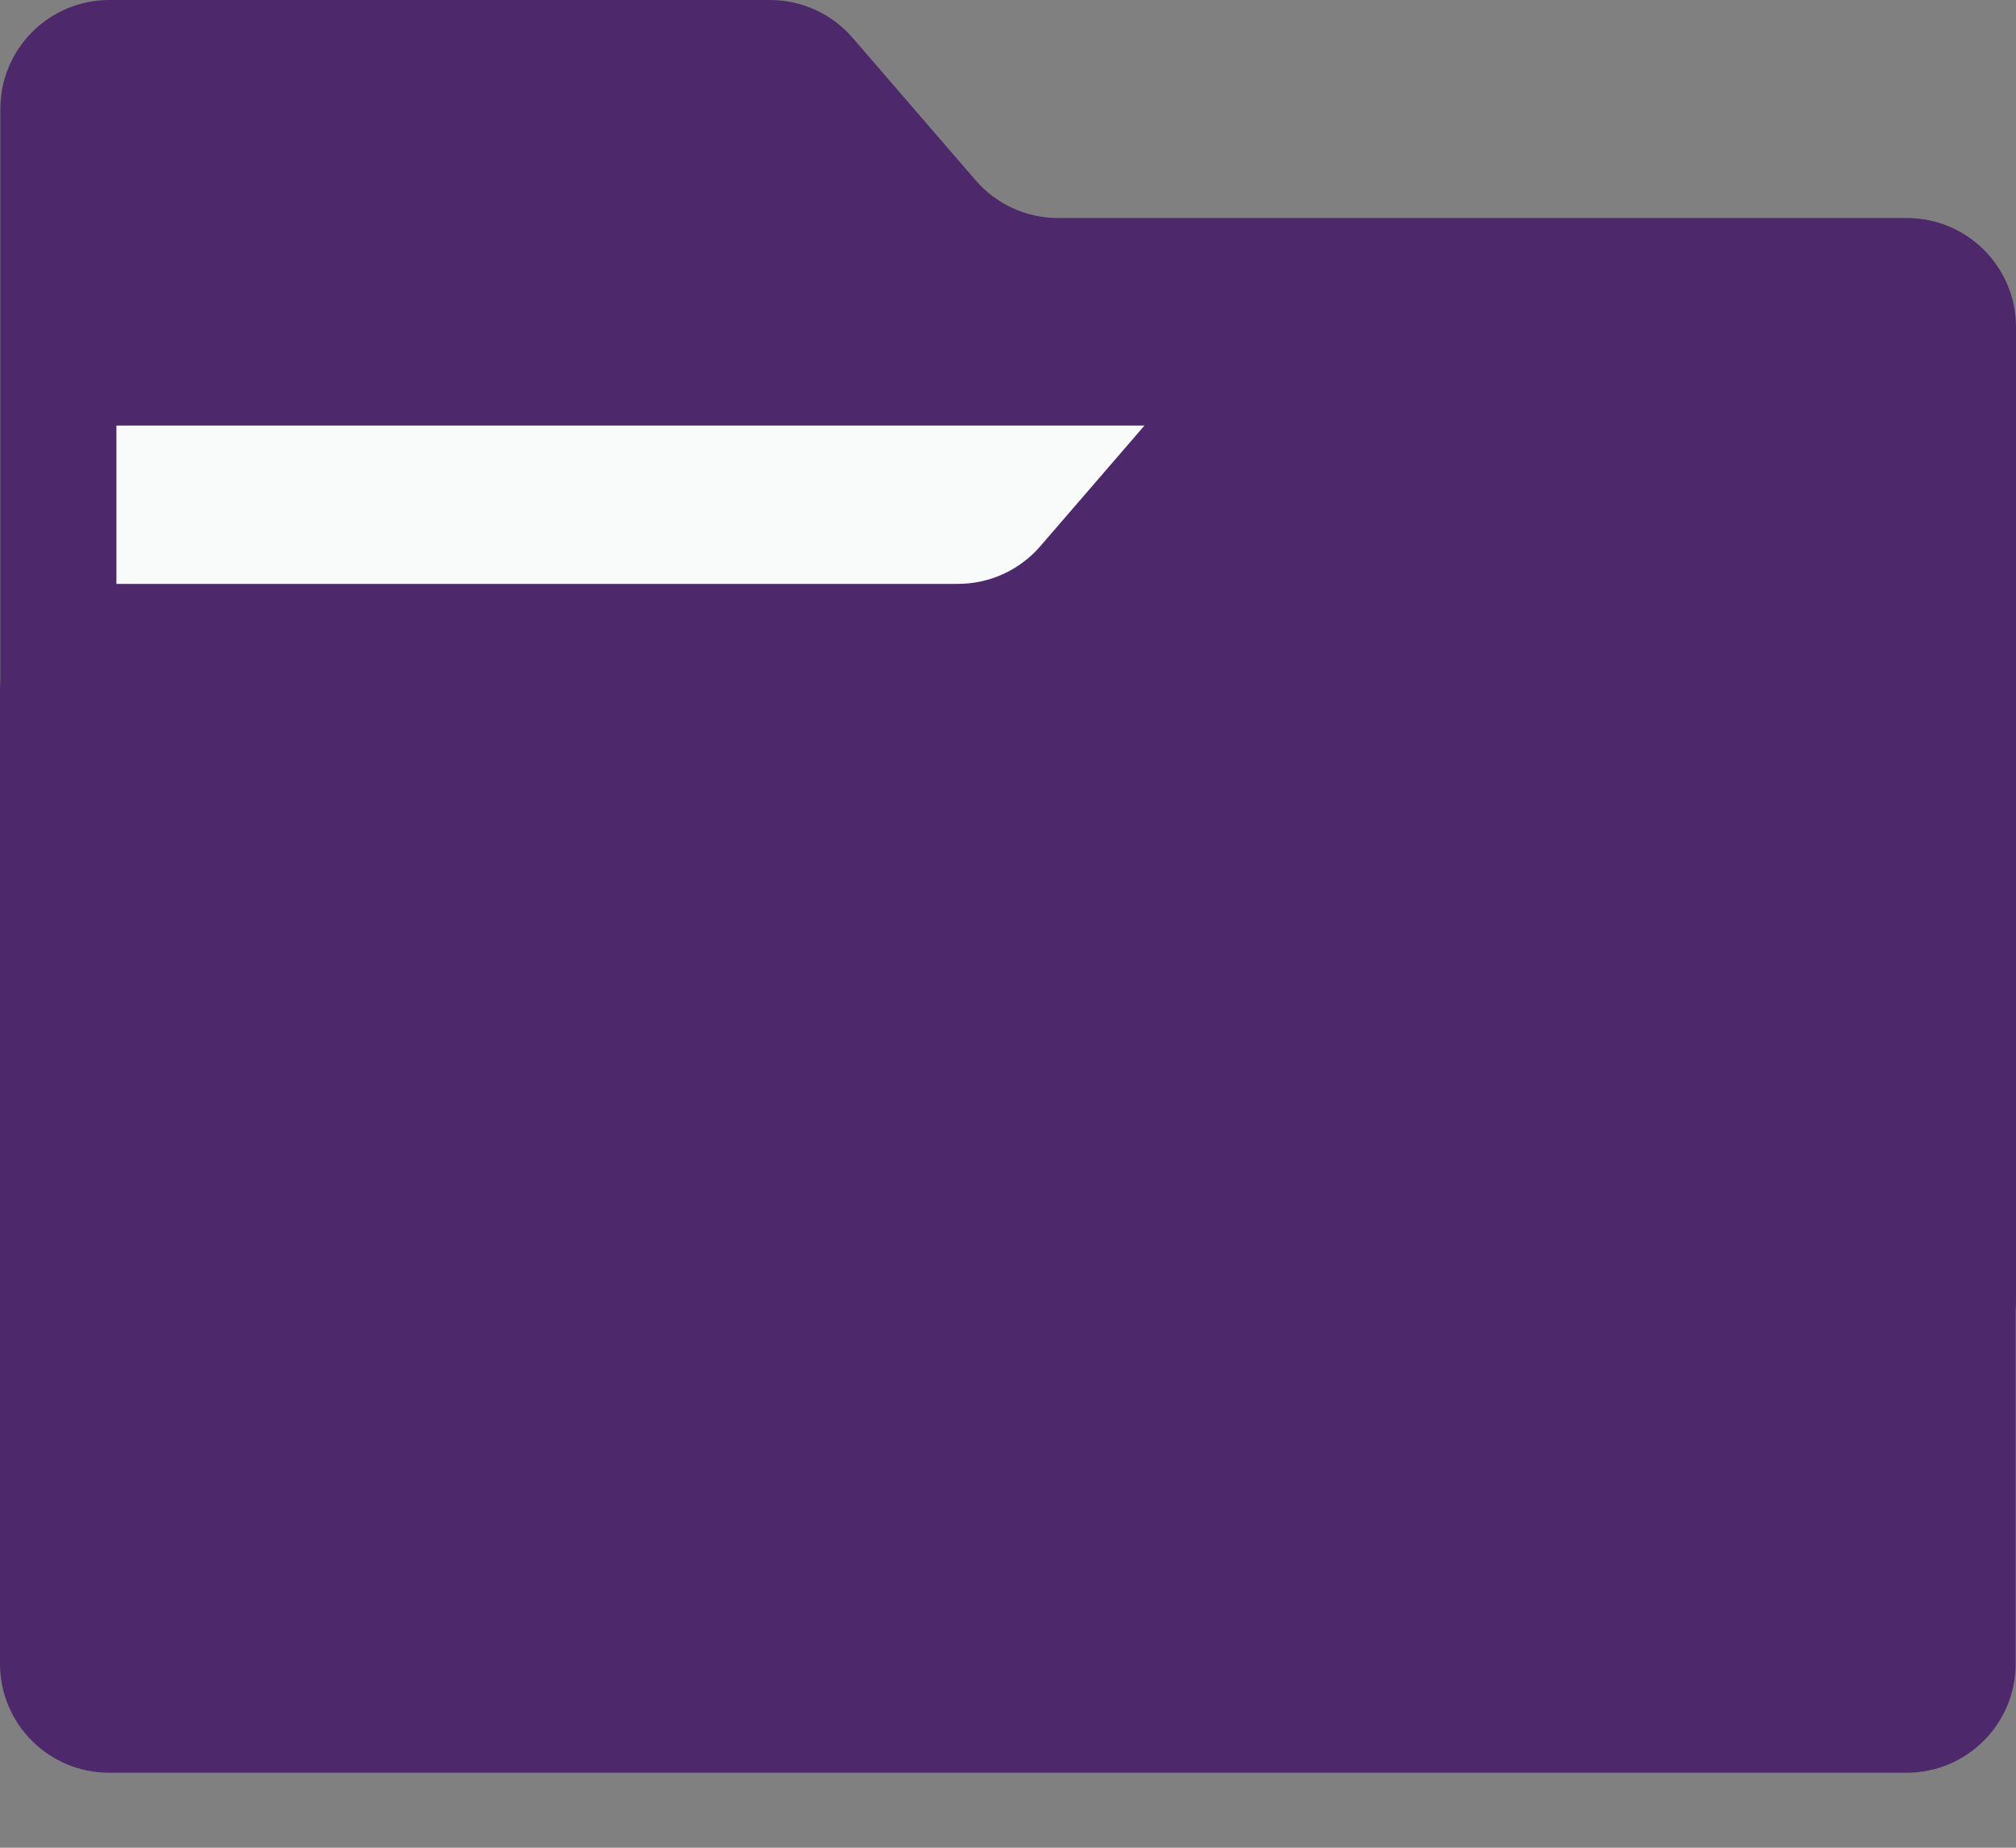 <svg width="24" height="22" viewBox="0 0 24 22" fill="none" xmlns="http://www.w3.org/2000/svg">
<rect x="0" y="0" width="24" height="22" fill="#808080" stroke="none"/>
<path d="M24 3.895C24 3.178 23.419 2.596 22.702 2.596H12.596C12.219 2.596 11.86 2.432 11.614 2.146L10.15 0.45C9.903 0.164 9.544 0 9.167 0H6.003H1.302C0.585 0 0.004 0.581 0.004 1.298V15.453C0.004 16.17 0.585 16.751 1.302 16.751H22.702C23.419 16.751 24 16.17 24 15.453V3.895Z" fill="#4D296B"/>
<rect x="1.386" y="5.067" width="20.939" height="14.532" fill="#F9FAFA"/>
<path d="M0 8.25C0 7.533 0.581 6.952 1.298 6.952H11.404C11.781 6.952 12.14 6.788 12.386 6.502L13.85 4.806C14.097 4.52 14.456 4.355 14.833 4.355H17.997H22.698C23.415 4.355 23.996 4.937 23.996 5.654V19.809C23.996 20.526 23.415 21.107 22.698 21.107H1.298C0.581 21.107 0 20.526 0 19.809V8.25Z" fill="#4D296B"/>
</svg>
